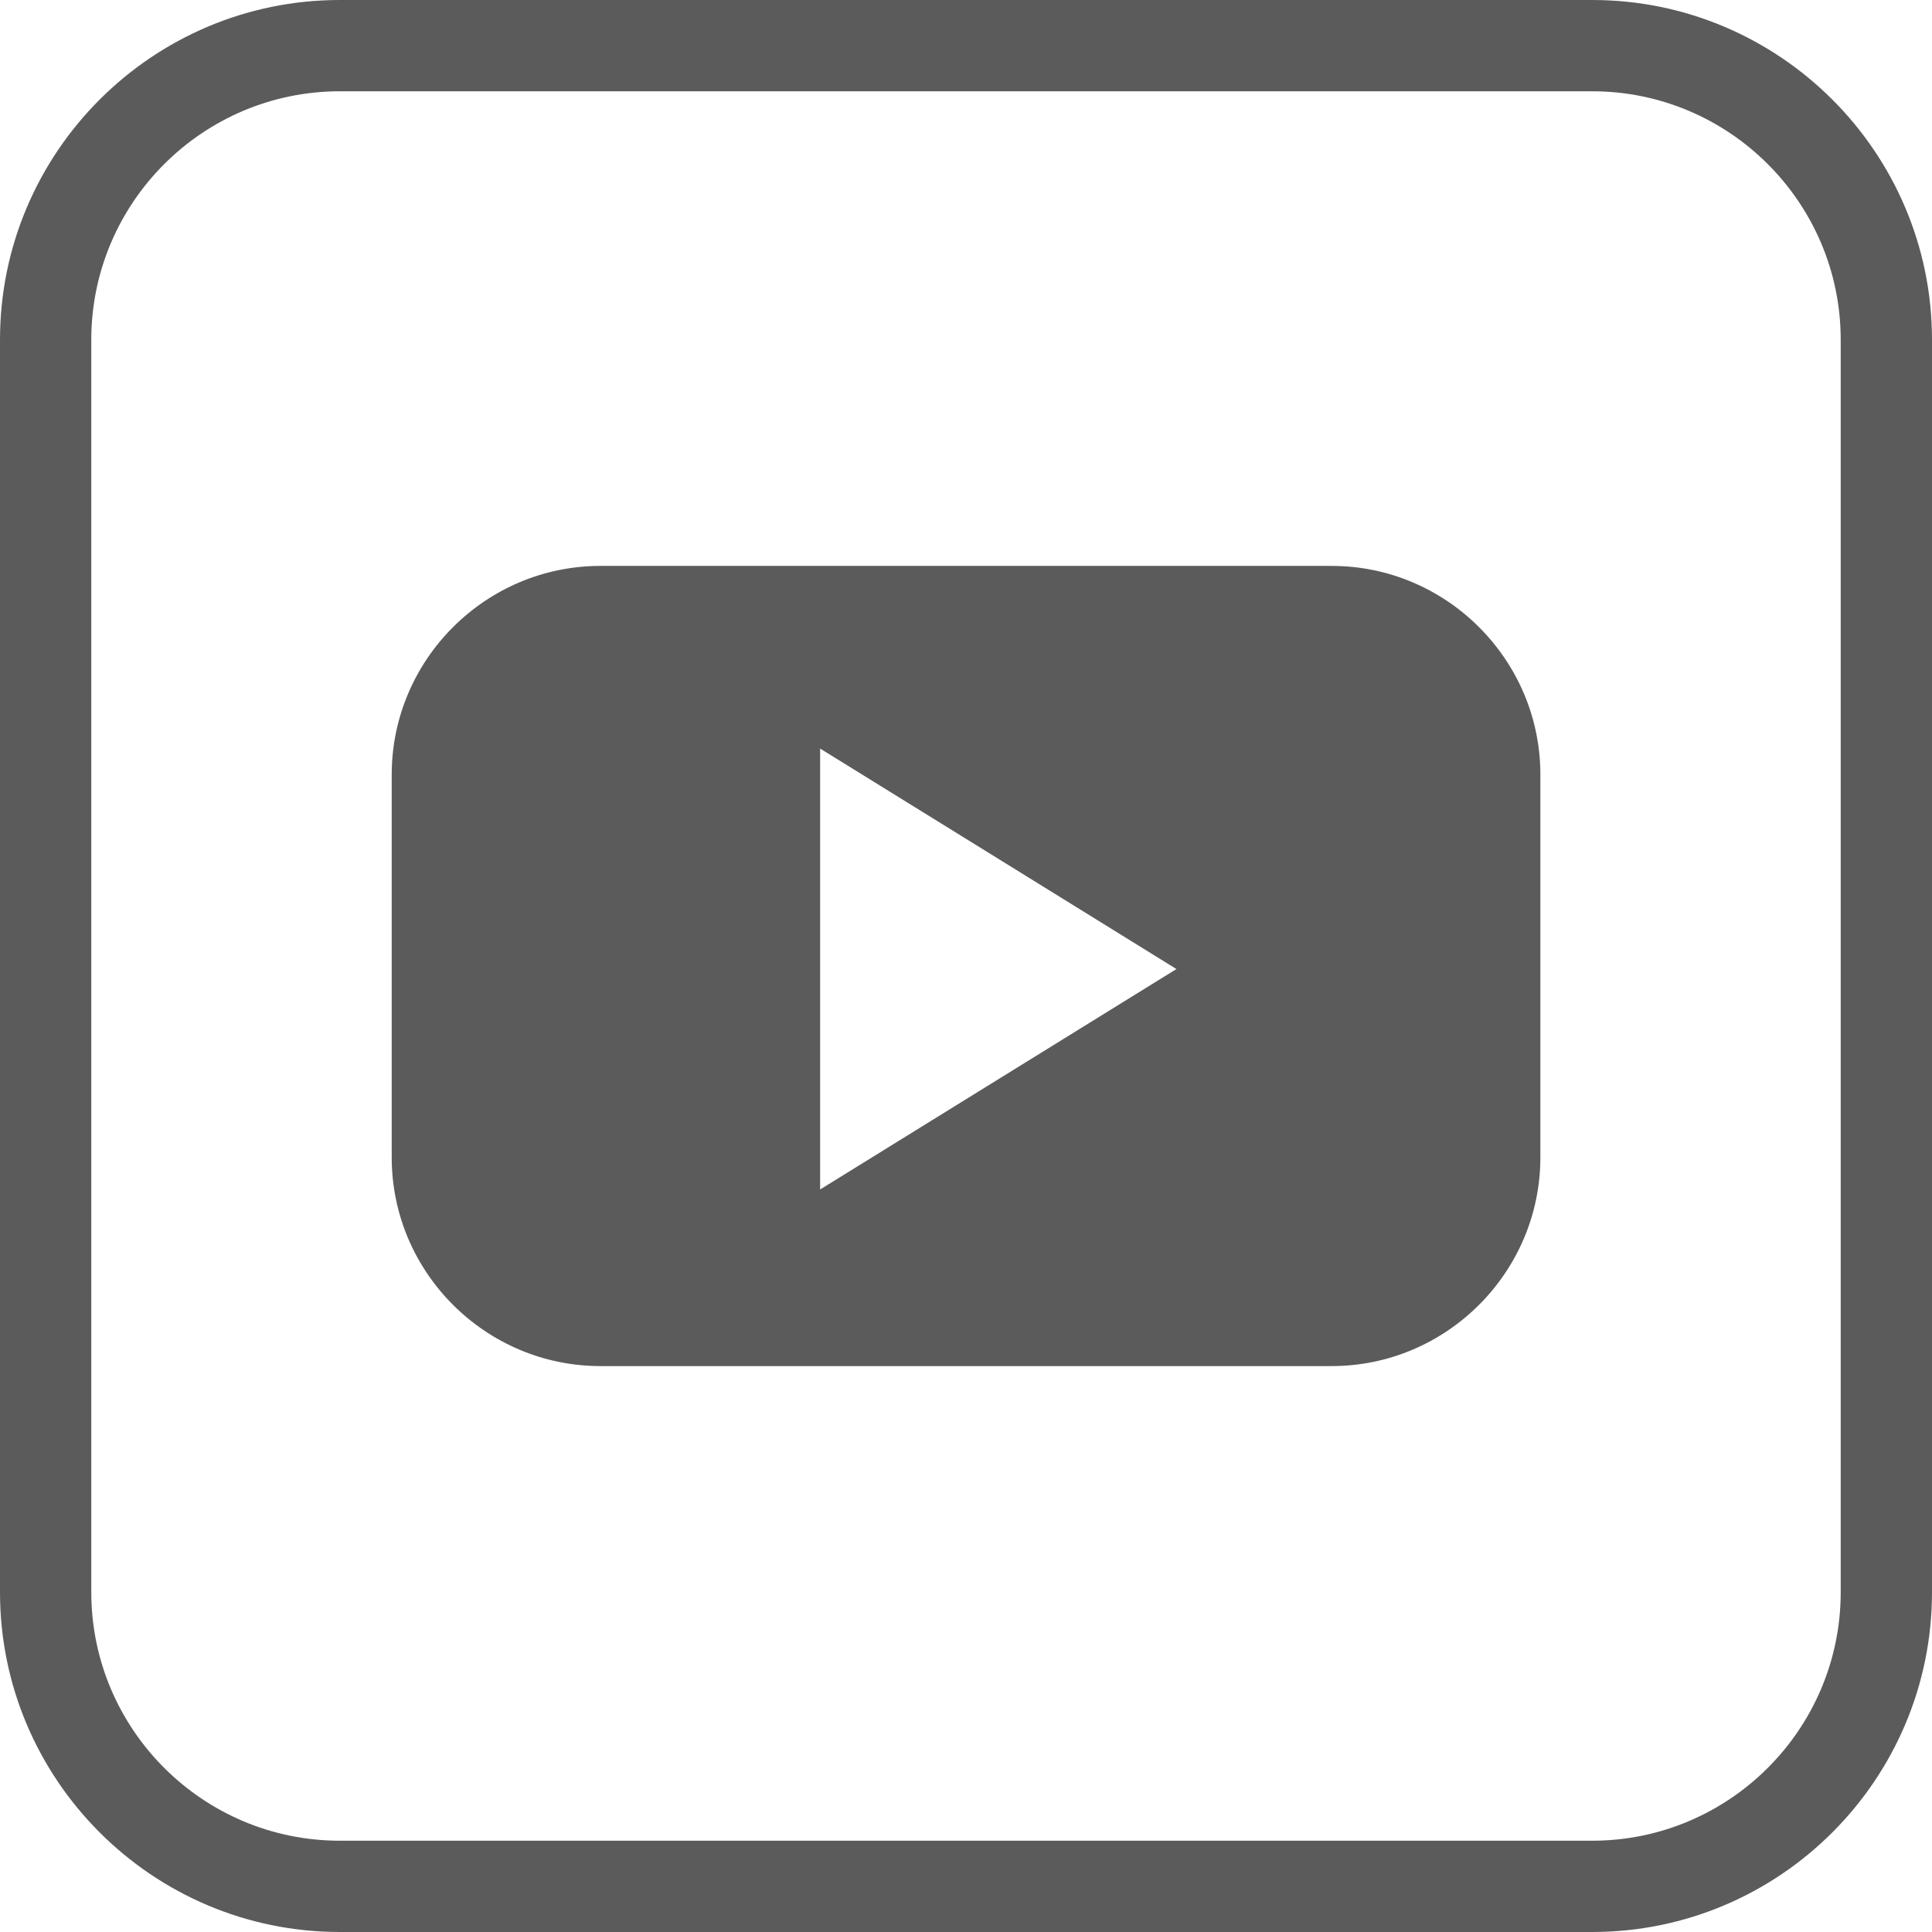 <svg width="24" height="24" viewBox="0 0 24 24" fill="none" xmlns="http://www.w3.org/2000/svg">
<g clip-path="url(#clip0_5568_1084)">
<path d="M19.779 24H4.221C1.893 24 0 22.107 0 19.779V4.221C0 1.893 1.893 0 4.221 0H19.779C22.107 0 24 1.893 24 4.221V19.779C24 22.107 22.107 24 19.779 24ZM4.221 1.134C2.519 1.134 1.134 2.519 1.134 4.221V19.779C1.134 21.481 2.519 22.866 4.221 22.866H19.779C21.481 22.866 22.866 21.481 22.866 19.779V4.221C22.866 2.519 21.481 1.134 19.779 1.134H4.221Z" fill="#333333" fill-opacity="0.8"/>
<path d="M16.543 7.03H7.458C6.031 7.03 4.866 8.196 4.866 9.622V14.378C4.866 15.805 6.032 16.97 7.458 16.97H16.543C17.969 16.97 19.135 15.804 19.135 14.378V9.622C19.135 8.195 17.968 7.03 16.543 7.03ZM12.401 13.407L10.188 14.776V9.299L12.401 10.668L14.614 12.038L12.401 13.407Z" fill="#333333" fill-opacity="0.8"/>
</g>
<defs>
<clipPath id="clip0_5568_1084">
<rect width="24" height="24" fill="white"/>
</clipPath>
</defs>
</svg>
